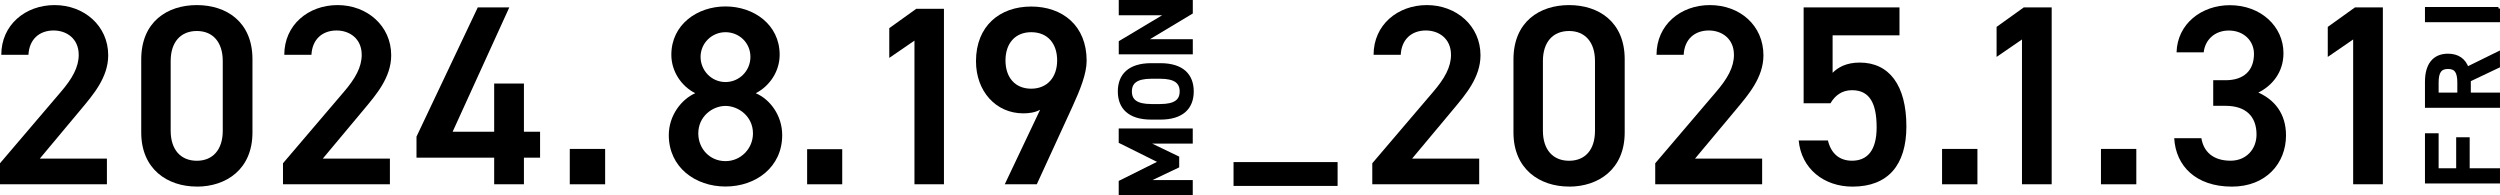<?xml version="1.0" encoding="UTF-8"?>
<svg id="_レイヤー_2" data-name="レイヤー 2" xmlns="http://www.w3.org/2000/svg" viewBox="0 0 481.46 37.61">
  <defs>
    <style>
      .cls-1 {
        stroke-width: .6px;
      }

      .cls-1, .cls-2, .cls-3 {
        stroke: #000;
        stroke-miterlimit: 10;
      }

      .cls-2 {
        stroke-width: .73px;
      }

      .cls-3 {
        stroke-width: 4.59px;
      }
    </style>
  </defs>
  <g id="parts">
    <g>
      <path d="M20.58,35.49H0v-4.05s11.7-13.72,11.7-13.72c2.22-2.57,3.46-4.79,3.46-7.16,0-3.11-2.32-4.69-4.84-4.69-2.67,0-4.69,1.63-4.84,4.69H.25c0-5.78,4.64-9.58,10.27-9.58s10.32,3.95,10.32,9.67c0,4.29-2.96,7.65-5.13,10.27l-8.05,9.63h12.93v4.94Z"/>
      <path d="M37.91,35.93c-5.68,0-10.71-3.36-10.71-10.42v-14.07c0-7.26,5.03-10.46,10.71-10.46,5.68,0,10.71,3.21,10.71,10.42v14.12c0,7.06-5.03,10.42-10.71,10.42ZM37.91,5.97c-3.11,0-5.04,2.12-5.04,5.78v13.43c0,3.65,1.93,5.78,5.04,5.78,3.06,0,4.99-2.12,4.99-5.78v-13.43c0-3.65-1.92-5.78-4.99-5.78Z"/>
      <path d="M75.08,35.49h-20.58v-4.05s11.7-13.72,11.7-13.72c2.22-2.57,3.46-4.79,3.46-7.16,0-3.11-2.32-4.69-4.84-4.69-2.67,0-4.69,1.63-4.84,4.69h-5.23c0-5.78,4.64-9.58,10.27-9.58s10.32,3.95,10.32,9.67c0,4.29-2.96,7.65-5.13,10.27l-8.05,9.63h12.93v4.94Z"/>
      <path d="M98.08,1.43l-10.91,23.94h8s0-9.28,0-9.28h5.73v9.28s3.11,0,3.11,0v4.99h-3.11s0,5.13,0,5.13h-5.73v-5.13s-14.96,0-14.96,0v-4.05S92.01,1.43,92.01,1.43h6.07Z"/>
      <path d="M116.54,35.49h-6.81v-6.81h6.81v6.81Z"/>
      <g>
        <path d="M284.86,35.49h-20.58v-4.05s11.7-13.72,11.7-13.72c2.22-2.57,3.46-4.79,3.46-7.16,0-3.11-2.32-4.69-4.84-4.69-2.67,0-4.69,1.63-4.84,4.69h-5.23c0-5.78,4.64-9.58,10.27-9.58s10.32,3.95,10.32,9.67c0,4.29-2.96,7.65-5.13,10.27l-8.05,9.63h12.93v4.94Z"/>
        <path d="M302.18,35.93c-5.68,0-10.71-3.36-10.71-10.42v-14.07c0-7.26,5.04-10.46,10.71-10.46,5.68,0,10.71,3.21,10.71,10.42v14.12c0,7.06-5.04,10.42-10.71,10.42ZM302.18,5.97c-3.11,0-5.04,2.12-5.04,5.78v13.43c0,3.65,1.93,5.78,5.04,5.78s4.99-2.12,4.99-5.78v-13.43c0-3.65-1.93-5.78-4.99-5.78Z"/>
        <path d="M339.35,35.49h-20.58v-4.05s11.7-13.72,11.7-13.72c2.22-2.57,3.46-4.79,3.46-7.16,0-3.11-2.32-4.69-4.84-4.69-2.67,0-4.69,1.63-4.84,4.69h-5.23c0-5.78,4.64-9.58,10.27-9.58,5.82,0,10.32,3.95,10.32,9.67,0,4.29-2.96,7.65-5.13,10.27l-8.05,9.63h12.93v4.94Z"/>
        <path d="M352.53,19.89h-5.18V1.43h18.46v5.38h-12.88s0,7.21,0,7.21c1.04-1.04,2.62-1.97,5.23-1.97,5.68,0,8.98,4.39,8.98,12.29,0,7.45-3.55,11.6-10.37,11.6-5.53,0-9.87-3.46-10.37-8.89h5.63c.59,2.47,2.17,3.9,4.64,3.9,2.91,0,4.74-1.93,4.74-6.42,0-4.69-1.38-7.16-4.74-7.16-2.02,0-3.31,1.09-4.15,2.52Z"/>
        <path d="M380.82,35.49h-6.81v-6.81h6.81v6.81Z"/>
        <path d="M395.13,35.49h-5.73V7.6s-4.89,3.36-4.89,3.36v-5.78s5.23-3.75,5.23-3.75h5.38v34.06Z"/>
        <path d="M411.42,35.49h-6.81v-6.81h6.81v6.81Z"/>
        <path d="M426.23,15.45h2.37c3.55,0,5.48-1.88,5.48-5.08,0-2.47-1.93-4.49-4.84-4.49-2.76,0-4.59,1.83-4.84,4.2h-5.23c.15-5.48,4.79-9.08,10.27-9.08,5.97,0,10.32,4.1,10.32,9.23,0,3.7-2.17,6.27-4.84,7.6,3.11,1.38,5.33,4.05,5.33,8.24,0,5.38-3.85,9.87-10.42,9.87-6.91,0-10.81-3.95-11.11-9.33h5.23c.4,2.47,2.12,4.34,5.63,4.34,2.96,0,4.99-2.17,4.99-5.04,0-3.46-2.02-5.53-5.97-5.53h-2.37v-4.94Z"/>
        <path d="M458.91,35.49h-5.73V7.6s-4.89,3.36-4.89,3.36v-5.78s5.23-3.75,5.23-3.75h5.38v34.06Z"/>
      </g>
      <line class="cls-3" x1="237.56" y1="33.51" x2="257.6" y2="33.51"/>
      <g>
        <path class="cls-1" d="M467.31,25.96h2.03v6.74s3.98,0,3.98,0v-5.97h2v5.97s5.84,0,5.84,0v2.33h-13.85v-9.06Z"/>
        <path class="cls-1" d="M481.16,12.77l-5.62,2.67v2.69s5.62,0,5.62,0v2.33h-13.85v-4.72c0-3.19,1.38-5.1,4.13-5.1,1.91,0,3.13.9,3.71,2.51l6-2.95v2.57ZM473.54,15.91c0-1.97-.52-2.93-2.09-2.93s-2.11.96-2.11,2.93v2.23s4.2,0,4.2,0v-2.23Z"/>
        <path class="cls-1" d="M481.16,1.65v2.33h-13.85V1.65h13.85Z"/>
      </g>
      <g>
        <path d="M133.89,17.95c-2.69-1.37-4.6-4.21-4.6-7.4,0-5.83,5-9.31,10.43-9.31s10.43,3.48,10.43,9.31c0,3.18-1.91,6.02-4.6,7.4,2.74,1.18,5.09,4.26,5.09,8.08,0,6.17-5.09,9.89-10.92,9.89s-10.92-3.72-10.92-9.89c0-3.82,2.45-6.91,5.09-8.08ZM139.72,31.03c2.94,0,5.29-2.4,5.29-5.34,0-3.28-2.79-5.29-5.29-5.29s-5.24,2.01-5.24,5.29c0,2.94,2.2,5.34,5.24,5.34ZM139.72,15.8c2.64,0,4.8-2.15,4.8-4.85s-2.16-4.75-4.8-4.75-4.8,2.11-4.8,4.75,2.11,4.85,4.8,4.85Z"/>
        <path d="M162.2,35.49h-6.76v-6.76h6.76v6.76Z"/>
        <path d="M181.79,35.49h-5.68V7.82l-4.85,3.33v-5.73l5.19-3.72h5.34v33.79Z"/>
        <path d="M200.3,21.14c-.98.54-2.16.69-3.23.69-5.29,0-9.11-4.26-9.11-10.04,0-6.81,4.6-10.53,10.63-10.53s10.68,3.67,10.68,10.43c0,2.5-1.22,5.53-2.74,8.86l-6.86,14.94h-6.17l6.81-14.35ZM198.59,6.2c-3.08,0-4.95,2.15-4.95,5.44s1.86,5.44,4.95,5.44,5-2.2,5-5.44-1.81-5.44-5-5.44Z"/>
      </g>
      <g>
        <path class="cls-2" d="M223.66,31.18l-7.85-3.9v-2.18h13.53v2.19h-9.06l6.45,3.1v1.61l-6.39,3.04h9v2.19h-13.53v-2.16l7.85-3.91Z"/>
        <path class="cls-2" d="M229.53,17.61c0,3.02-1.82,5.06-6.08,5.06h-1.73c-4.26,0-6.08-2.04-6.08-5.06s1.82-5.08,6.08-5.08h1.73c4.26,0,6.08,2.04,6.08,5.08ZM223.45,20.4c2.92,0,4.1-.98,4.1-2.79s-1.18-2.81-4.1-2.81h-1.73c-2.92,0-4.1,1-4.1,2.81s1.18,2.79,4.1,2.79h1.73Z"/>
        <path class="cls-2" d="M215.82.37h13.53v2.02l-9.2,5.52h9.2v2.19h-13.53v-1.96l9.32-5.57h-9.32V.37Z"/>
      </g>
    </g>
  </g>
</svg>